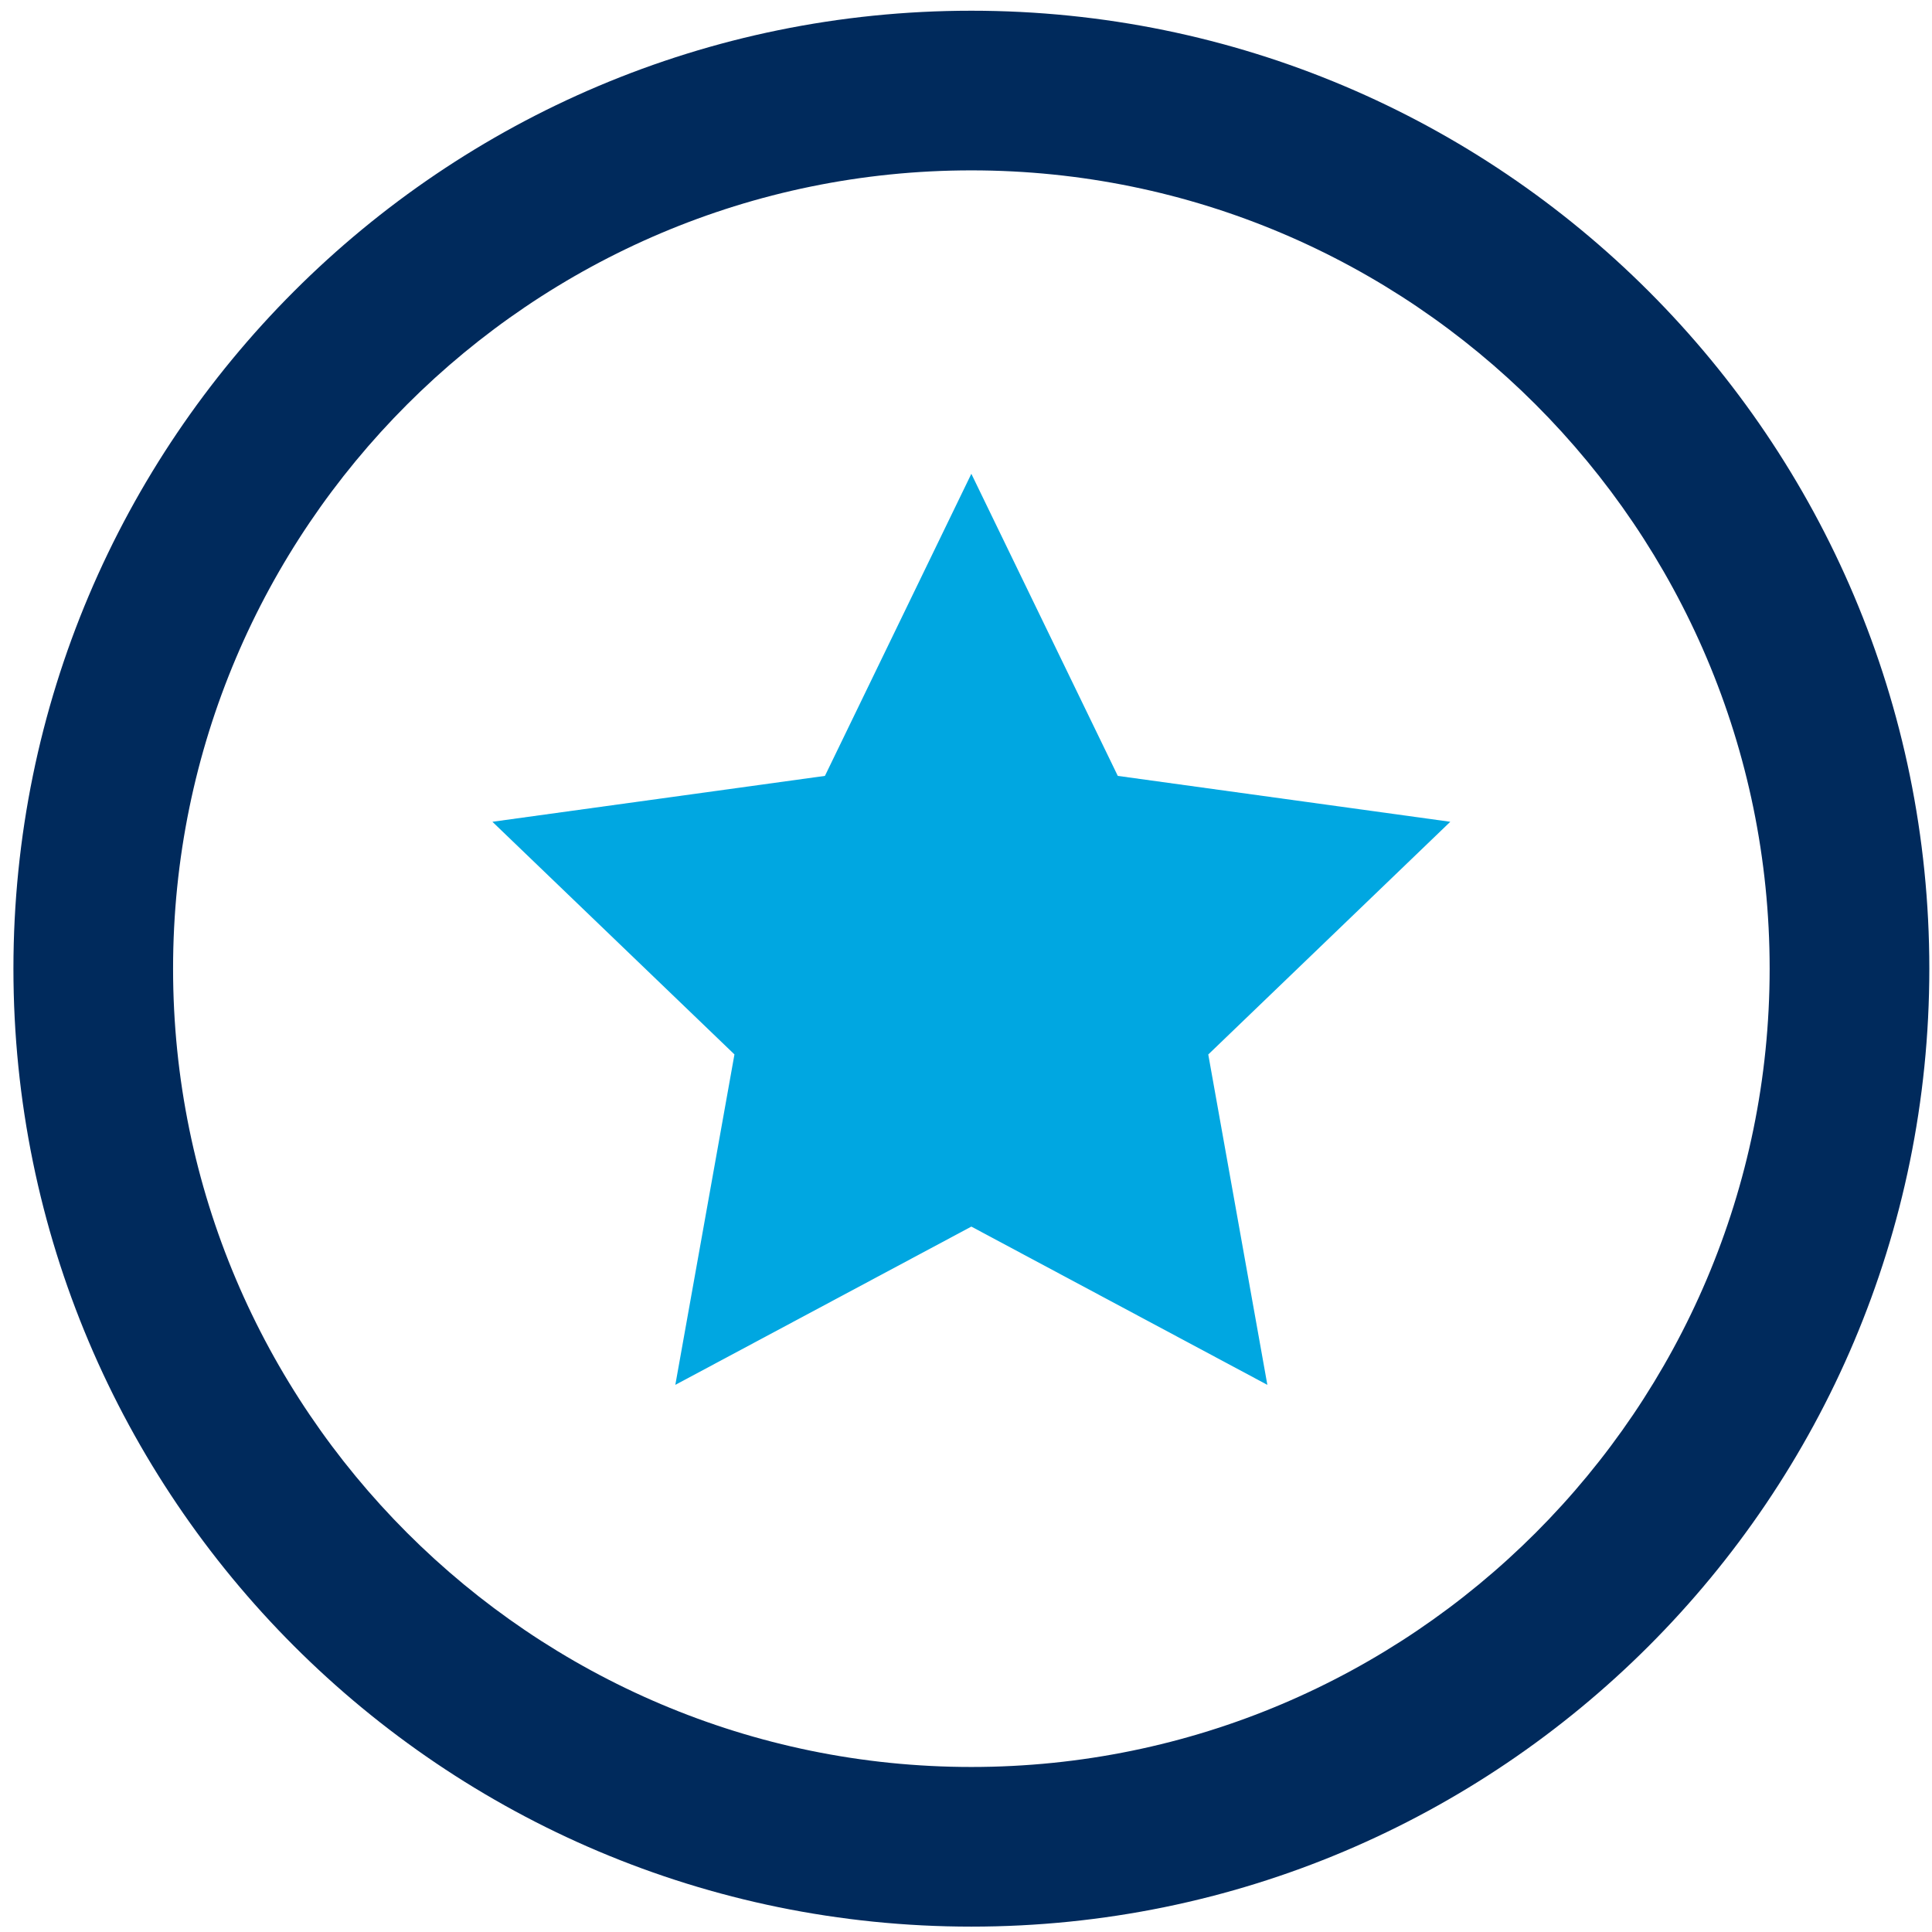 <?xml version="1.0" encoding="utf-8"?>
<!-- Generator: Adobe Illustrator 15.0.0, SVG Export Plug-In . SVG Version: 6.00 Build 0)  -->
<!DOCTYPE svg PUBLIC "-//W3C//DTD SVG 1.1//EN" "http://www.w3.org/Graphics/SVG/1.1/DTD/svg11.dtd">
<svg version="1.1" id="Layer_1" xmlns="http://www.w3.org/2000/svg" xmlns:xlink="http://www.w3.org/1999/xlink" x="0px" y="0px"
	 width="60px" height="60px" viewBox="0 0 60 60" enable-background="new 0 0 60 60" xml:space="preserve">
<path fill="#002A5C" d="M30.167,5.291c13.669,0,24.791,11.121,24.791,24.792c0,13.67-11.121,24.792-24.791,24.792
	c-13.671,0-24.792-11.122-24.792-24.792C5.374,16.412,16.495,5.291,30.167,5.291z M30.167,0.333c-16.43,0-29.75,13.32-29.75,29.75
	s13.32,29.75,29.75,29.75c16.429,0,29.75-13.32,29.75-29.75S46.596,0.333,30.167,0.333z M15.292,25.771"/>
<polyline fill="#00A7E1" points="15.292,25.521 22.809,32.746 20.973,43.008 30.166,38.093 39.359,43.008 37.524,32.748 
	45.04,25.521 34.714,24.096 30.166,14.714 25.619,24.096 15.292,25.521 "/>
</svg>
